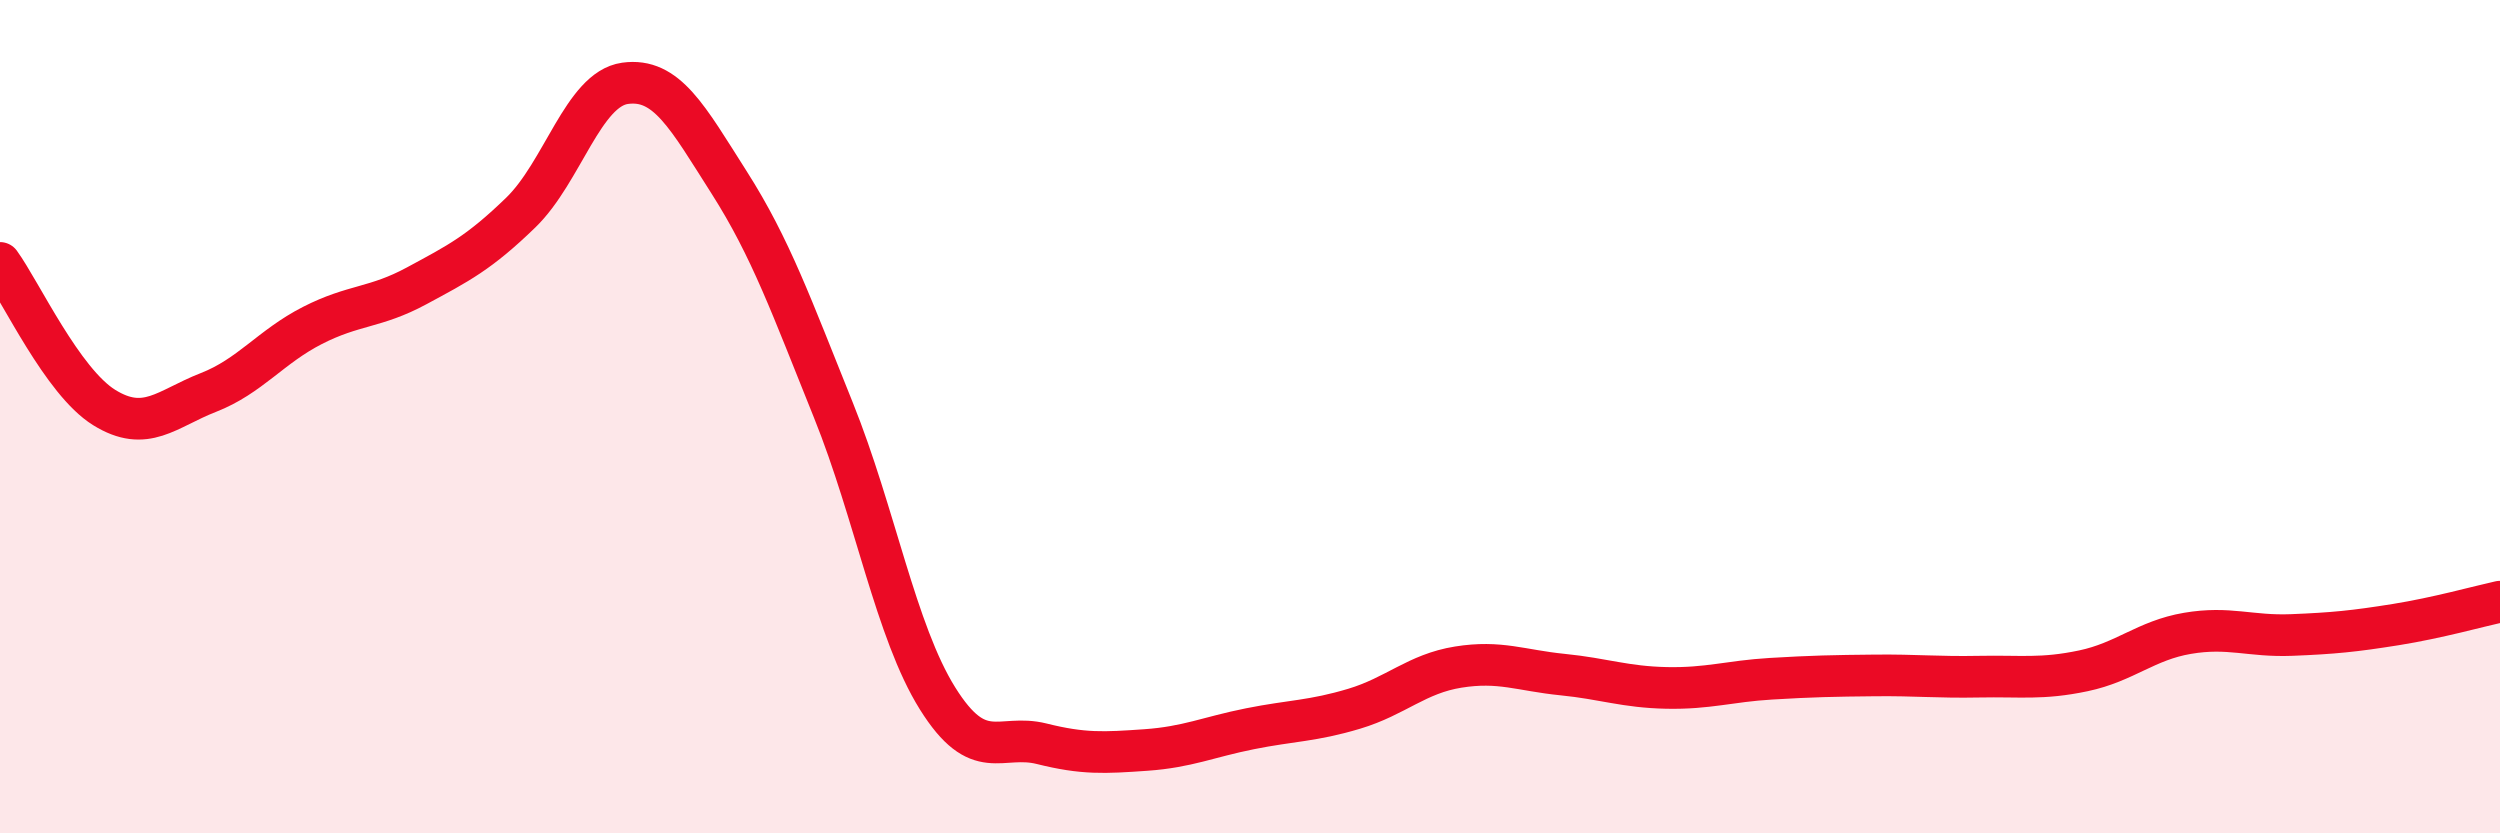 
    <svg width="60" height="20" viewBox="0 0 60 20" xmlns="http://www.w3.org/2000/svg">
      <path
        d="M 0,6.31 C 0.5,7 1.5,9.16 2.5,9.78 C 3.5,10.4 4,9.81 5,9.42 C 6,9.03 6.5,8.32 7.5,7.81 C 8.5,7.3 9,7.4 10,6.86 C 11,6.32 11.5,6.07 12.5,5.1 C 13.5,4.13 14,2.14 15,2 C 16,1.86 16.5,2.81 17.5,4.38 C 18.5,5.95 19,7.36 20,9.84 C 21,12.32 21.5,15.16 22.5,16.76 C 23.5,18.36 24,17.6 25,17.85 C 26,18.1 26.5,18.07 27.5,18 C 28.5,17.93 29,17.69 30,17.49 C 31,17.29 31.5,17.31 32.5,17.01 C 33.5,16.71 34,16.17 35,16.01 C 36,15.85 36.5,16.09 37.5,16.19 C 38.5,16.29 39,16.49 40,16.51 C 41,16.53 41.5,16.35 42.5,16.29 C 43.5,16.23 44,16.22 45,16.21 C 46,16.2 46.5,16.26 47.5,16.24 C 48.5,16.22 49,16.31 50,16.1 C 51,15.89 51.5,15.37 52.5,15.2 C 53.5,15.03 54,15.28 55,15.24 C 56,15.2 56.5,15.15 57.5,14.99 C 58.5,14.83 59.5,14.55 60,14.44L60 20L0 20Z"
        fill="#EB0A25"
        opacity="0.1"
        stroke-linecap="round"
        stroke-linejoin="round"
      />
      <path
        d="M 0,6.31 C 0.5,7 1.5,9.16 2.5,9.78 C 3.5,10.4 4,9.81 5,9.42 C 6,9.03 6.5,8.32 7.5,7.81 C 8.5,7.3 9,7.4 10,6.86 C 11,6.32 11.5,6.07 12.5,5.1 C 13.5,4.13 14,2.14 15,2 C 16,1.86 16.5,2.81 17.5,4.38 C 18.5,5.95 19,7.36 20,9.84 C 21,12.32 21.5,15.16 22.5,16.76 C 23.5,18.36 24,17.6 25,17.85 C 26,18.1 26.5,18.07 27.5,18 C 28.5,17.93 29,17.69 30,17.49 C 31,17.29 31.5,17.31 32.5,17.01 C 33.5,16.71 34,16.17 35,16.01 C 36,15.85 36.5,16.09 37.5,16.19 C 38.5,16.29 39,16.49 40,16.51 C 41,16.53 41.5,16.35 42.5,16.29 C 43.5,16.23 44,16.22 45,16.21 C 46,16.2 46.5,16.26 47.5,16.24 C 48.5,16.22 49,16.31 50,16.1 C 51,15.89 51.5,15.37 52.5,15.2 C 53.5,15.03 54,15.28 55,15.24 C 56,15.2 56.5,15.15 57.5,14.99 C 58.5,14.83 59.5,14.55 60,14.44"
        stroke="#EB0A25"
        stroke-width="1"
        fill="none"
        stroke-linecap="round"
        stroke-linejoin="round"
      />
    </svg>
  